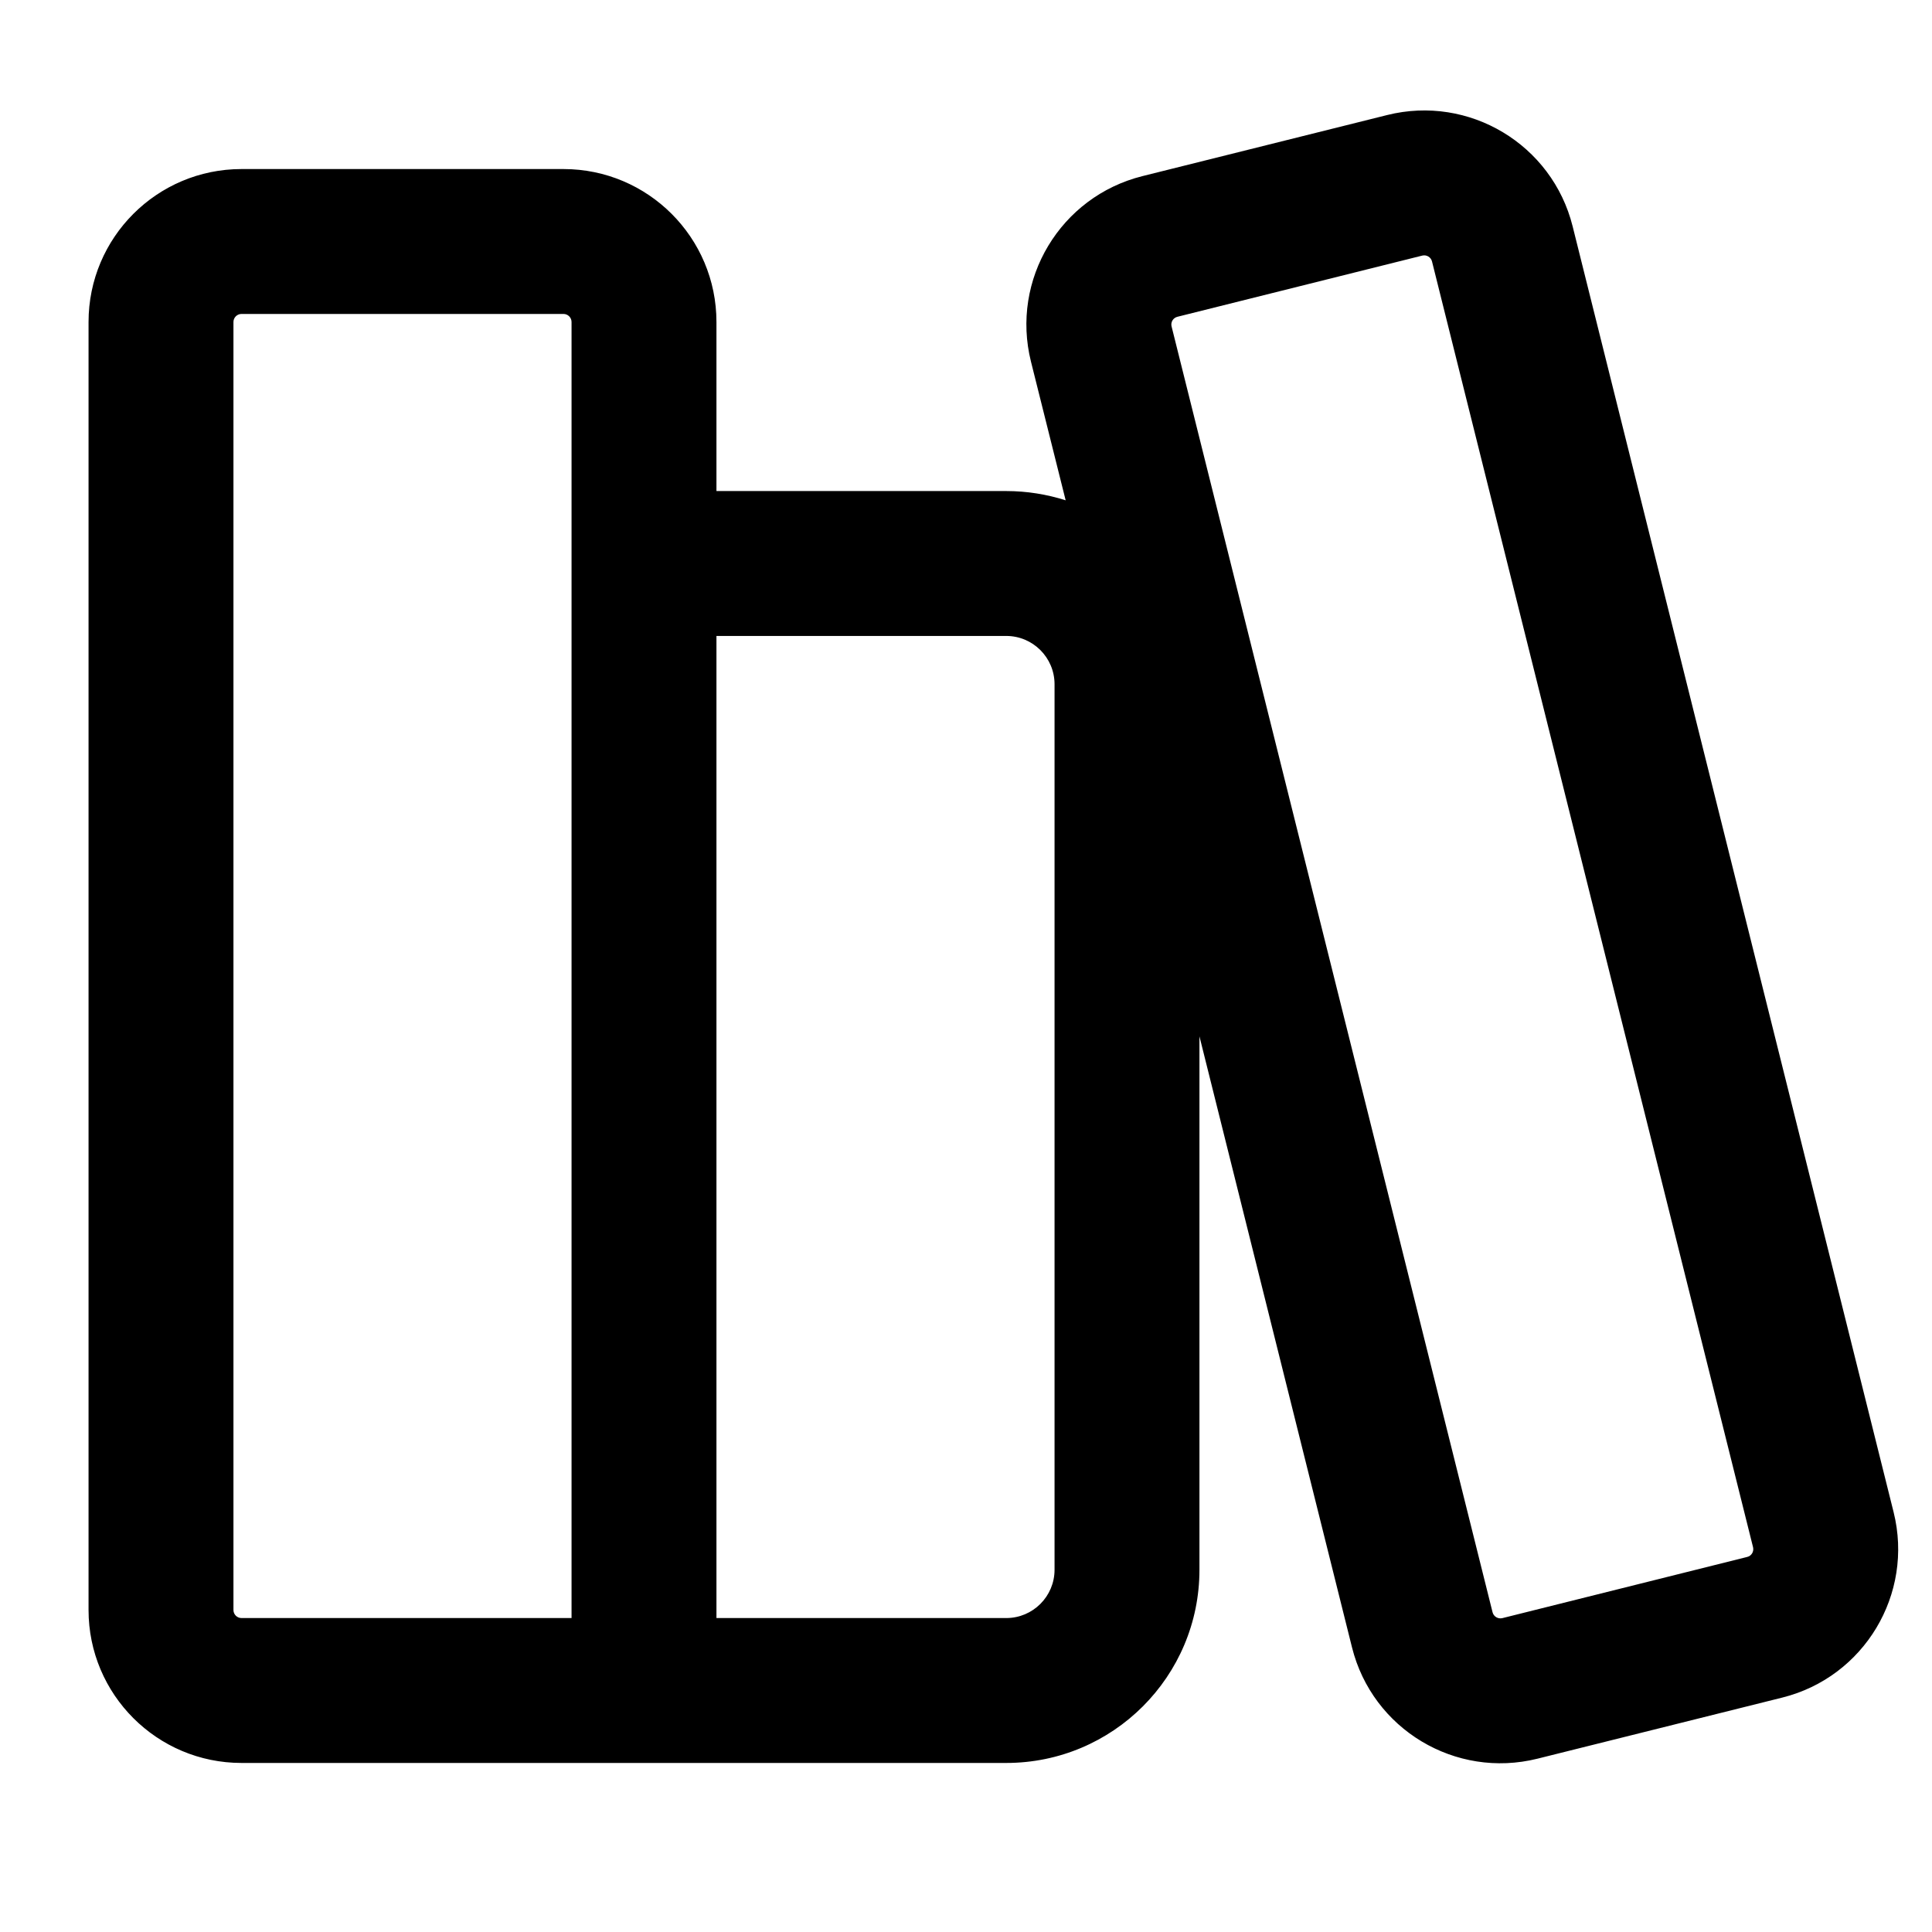 <svg width="24" height="24" viewBox="0 0 24 24" fill="none" xmlns="http://www.w3.org/2000/svg">
<path fill-rule="evenodd" clip-rule="evenodd" d="M17.668 3.175C17.722 3.162 17.776 3.195 17.789 3.248L21.777 19.22C21.79 19.274 21.758 19.328 21.704 19.341L18.663 20.101C18.609 20.114 18.555 20.082 18.541 20.028L14.554 4.056C14.54 4.002 14.573 3.948 14.627 3.935L17.668 3.175ZM19.536 2.812C19.282 1.794 18.25 1.175 17.232 1.429L14.191 2.188C13.172 2.443 12.553 3.474 12.807 4.492L13.238 6.215C13.005 6.141 12.757 6.1 12.5 6.1H8.9V4C8.9 2.951 8.049 2.1 7 2.1L3 2.1C1.951 2.1 1.1 2.951 1.1 4V20C1.1 21.049 1.951 21.9 3 21.9H8H12.5C13.825 21.9 14.9 20.826 14.9 19.5V12.874L16.795 20.464C17.049 21.482 18.08 22.101 19.099 21.847L22.14 21.088C23.158 20.834 23.777 19.802 23.523 18.784L19.536 2.812ZM7.1 4C7.1 3.945 7.055 3.9 7 3.9L3 3.9C2.945 3.9 2.9 3.945 2.9 4L2.9 20C2.9 20.055 2.945 20.1 3 20.1H7.1L7.1 4ZM12.5 20.1H8.9L8.9 7.9L12.5 7.9C12.831 7.9 13.1 8.169 13.1 8.5L13.1 19.5C13.1 19.831 12.831 20.1 12.5 20.1Z" fill="black"/>
</svg>
